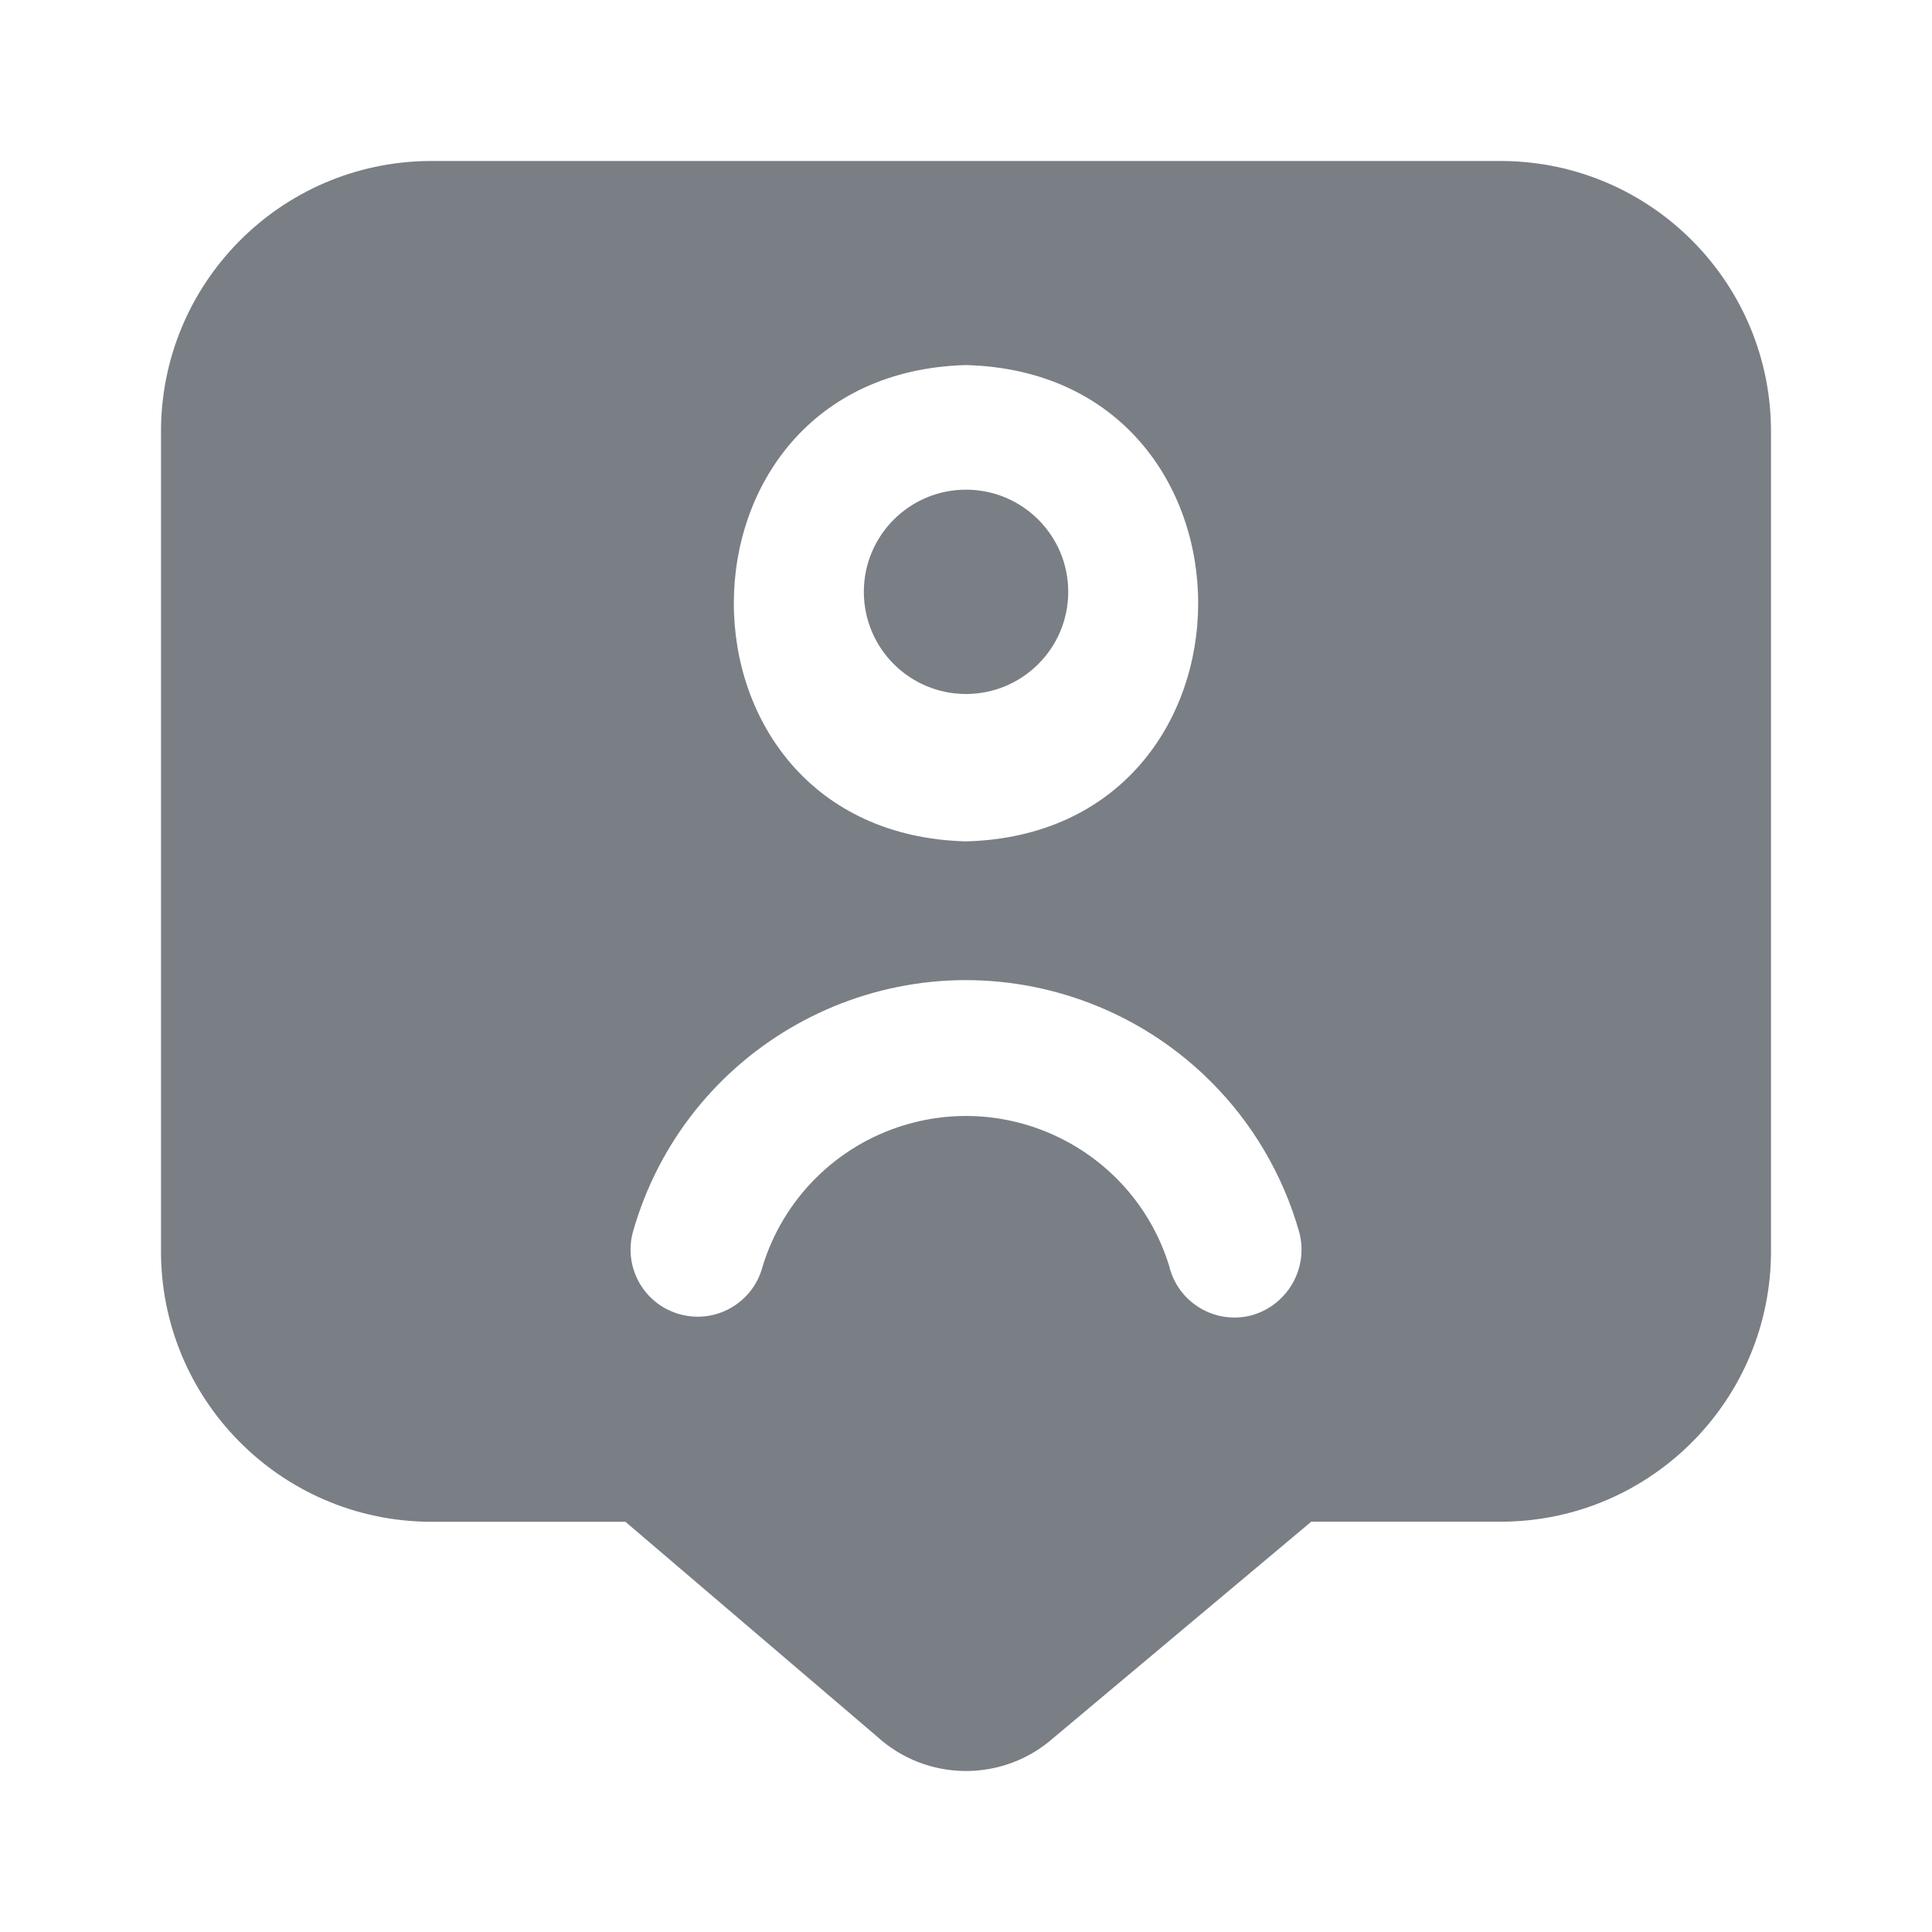 <svg width="24" height="24" viewBox="0 0 24 24" fill="none" xmlns="http://www.w3.org/2000/svg">
<path d="M12 8.621C12.701 8.621 13.27 8.053 13.27 7.352C13.27 6.651 12.701 6.083 12 6.083C11.299 6.083 10.731 6.651 10.731 7.352C10.731 8.053 11.299 8.621 12 8.621Z" fill="#222834" fill-opacity="0.6"/>
<path d="M18.667 2H5.333C3.48 2.015 1.989 3.527 2 5.38V15.523C1.989 17.376 3.48 18.888 5.333 18.904H7.769L10.893 21.57C11.511 22.136 12.457 22.144 13.085 21.59L16.289 18.903H18.667C20.52 18.888 22.011 17.375 22 15.522V5.38C22.011 3.527 20.52 2.015 18.667 2ZM12 4.535C15.846 4.637 15.845 10.35 12 10.452C8.154 10.35 8.155 4.639 12 4.535ZM15.541 16.341C15.095 16.455 14.641 16.185 14.527 15.739C14.527 15.737 14.526 15.735 14.526 15.733C14.099 14.338 12.623 13.553 11.227 13.979C10.387 14.236 9.73 14.893 9.473 15.733C9.357 16.179 8.901 16.446 8.456 16.329C8.01 16.213 7.744 15.757 7.86 15.312C8.504 13.025 10.88 11.693 13.167 12.338C14.608 12.744 15.735 13.87 16.141 15.312C16.257 15.761 15.989 16.22 15.541 16.341Z" fill="#222834" fill-opacity="0.6"/>
</svg>
